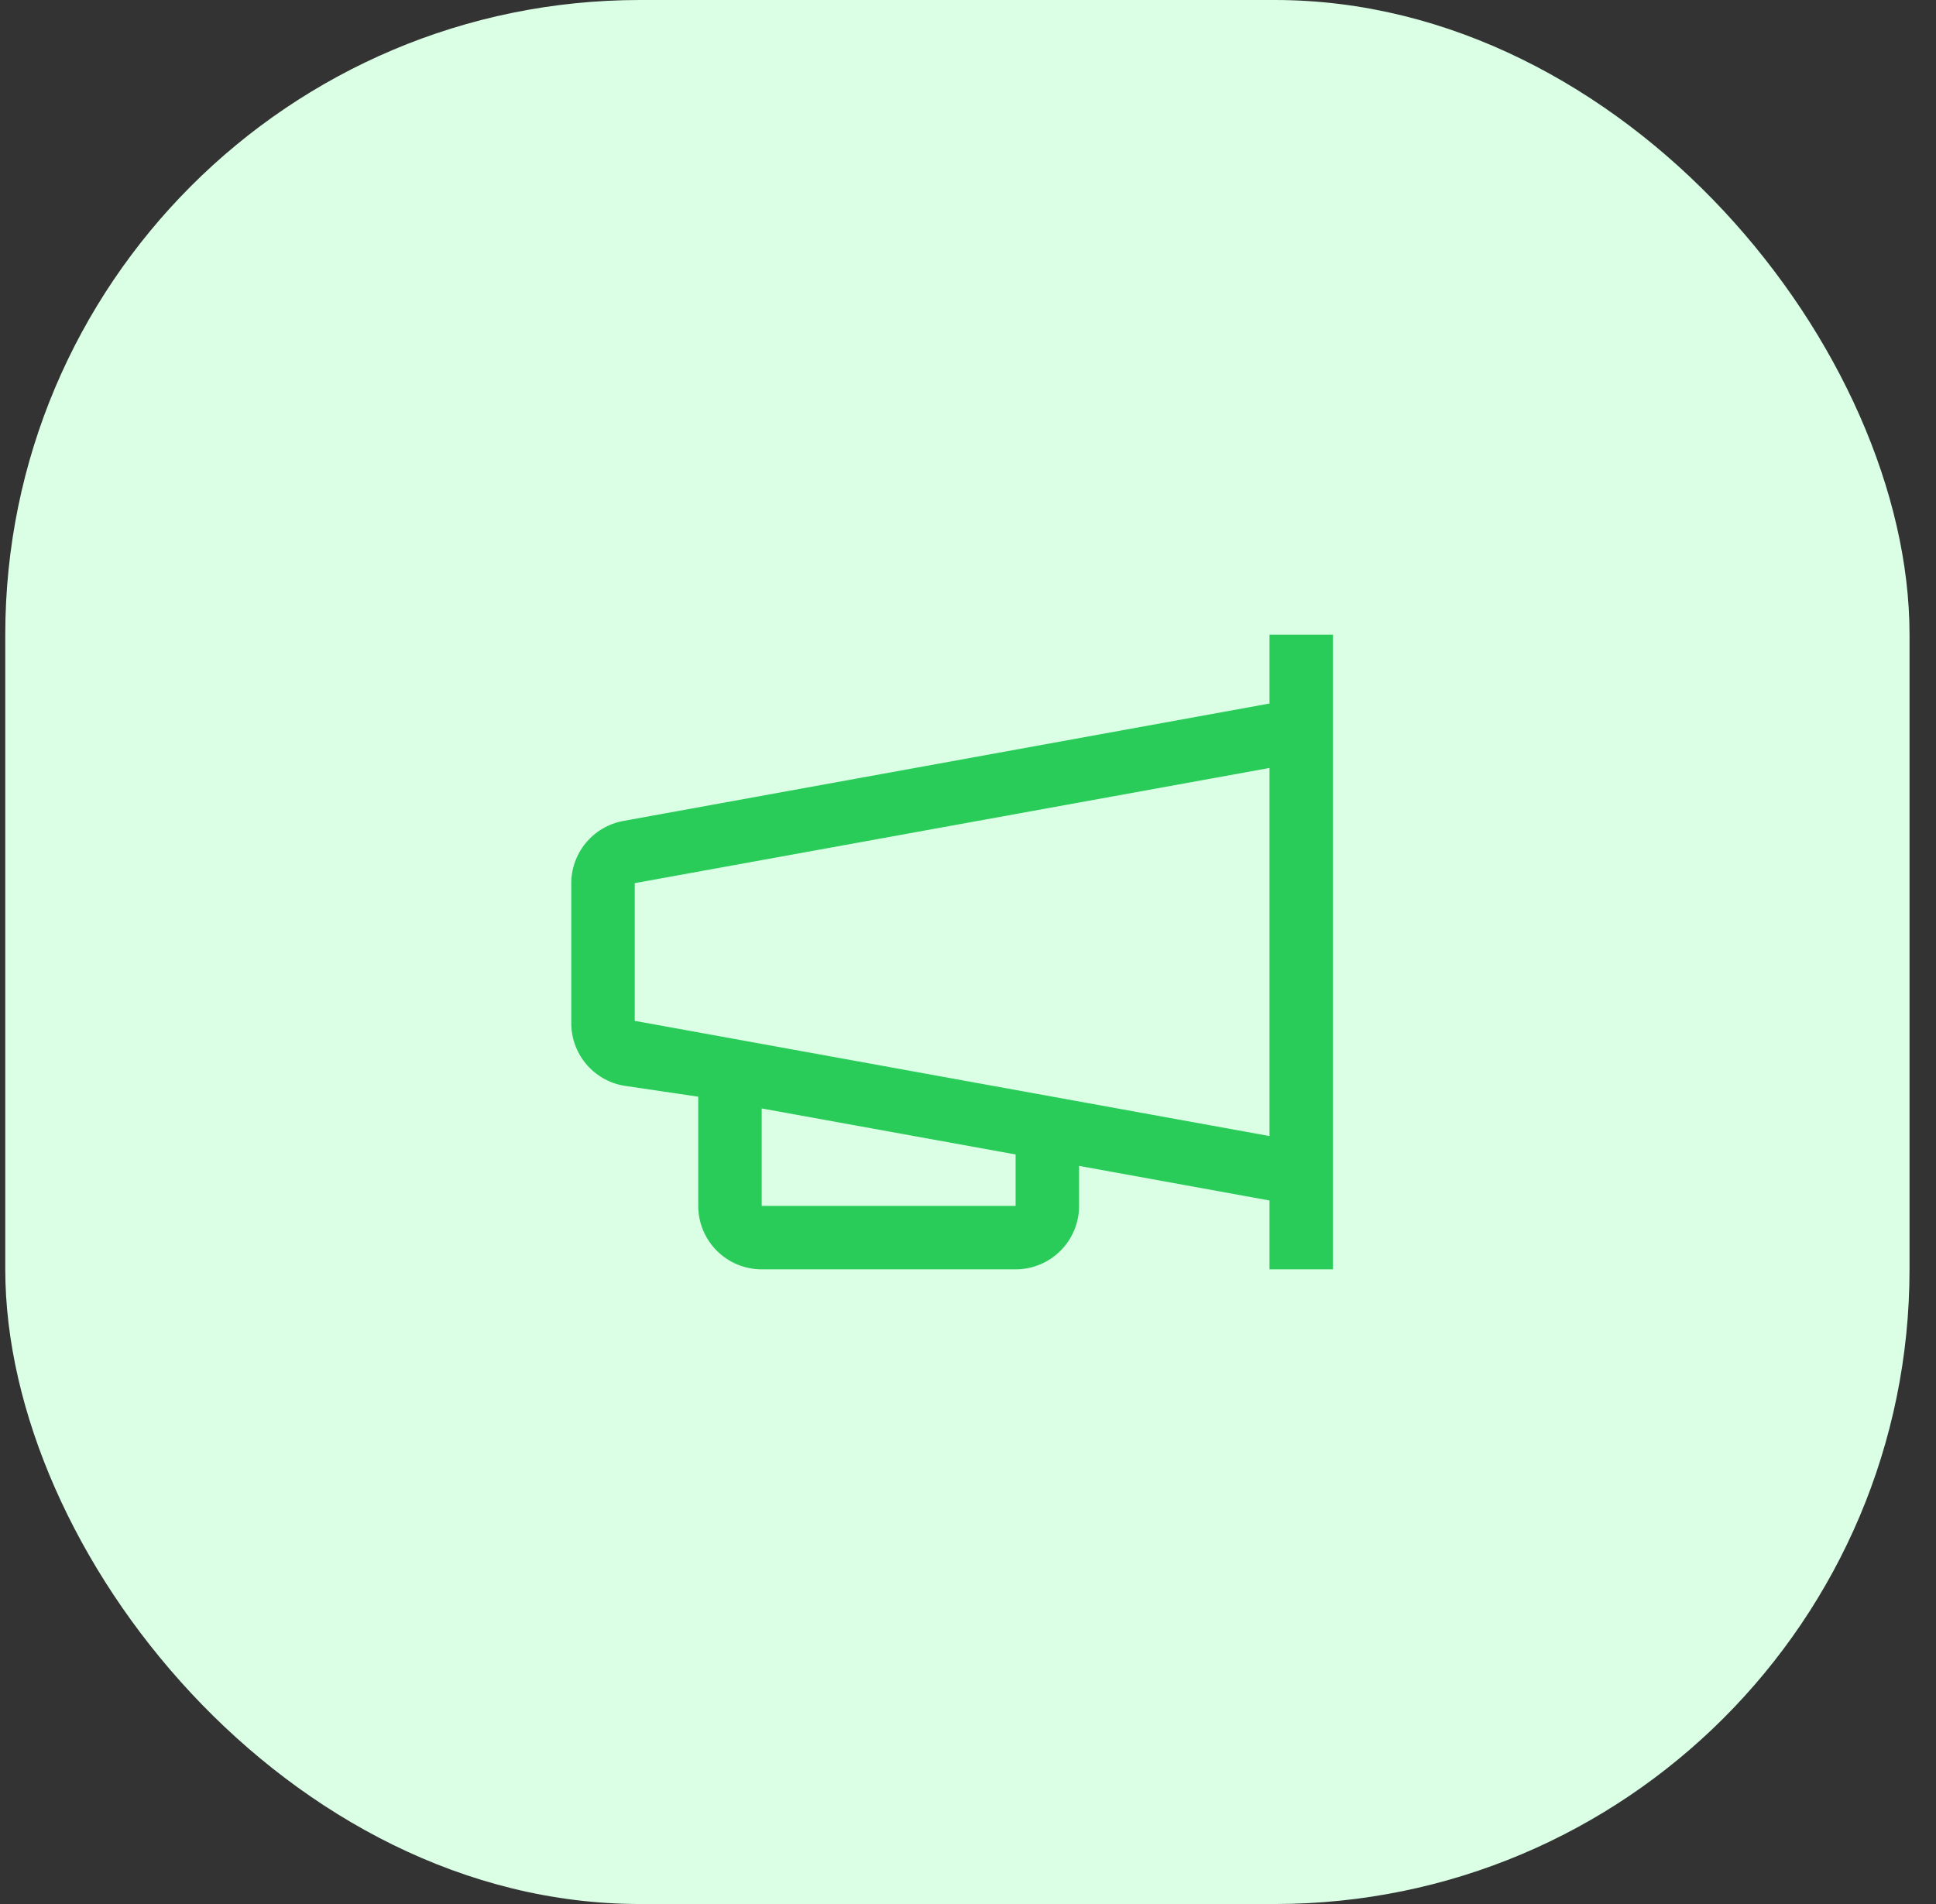 <svg width="61" height="60" viewBox="0 0 61 60" fill="none" xmlns="http://www.w3.org/2000/svg">
<rect x="0" y="0" width="61" height="60" fill="#333333" stroke="none"/>
<rect x="0.166" width="60" height="60" rx="20" fill="#DAFFE5"/>
<path d="M40 20V22.17L19.64 25.87C19.174 25.955 18.754 26.203 18.453 26.569C18.153 26.936 17.992 27.396 18 27.87V32.21C17.992 32.684 18.153 33.145 18.453 33.511C18.754 33.877 19.174 34.125 19.64 34.21L22 34.56V38C22 38.53 22.211 39.039 22.586 39.414C22.961 39.789 23.47 40 24 40H32C32.531 40 33.039 39.789 33.414 39.414C33.79 39.039 34 38.53 34 38V36.74L40 37.83V40H42V20H40ZM32 38H24V34.93L32 36.38V38ZM20 32.17V27.83L40 24.2V35.8L20 32.17Z" fill="#29CC59"/>
</svg>
